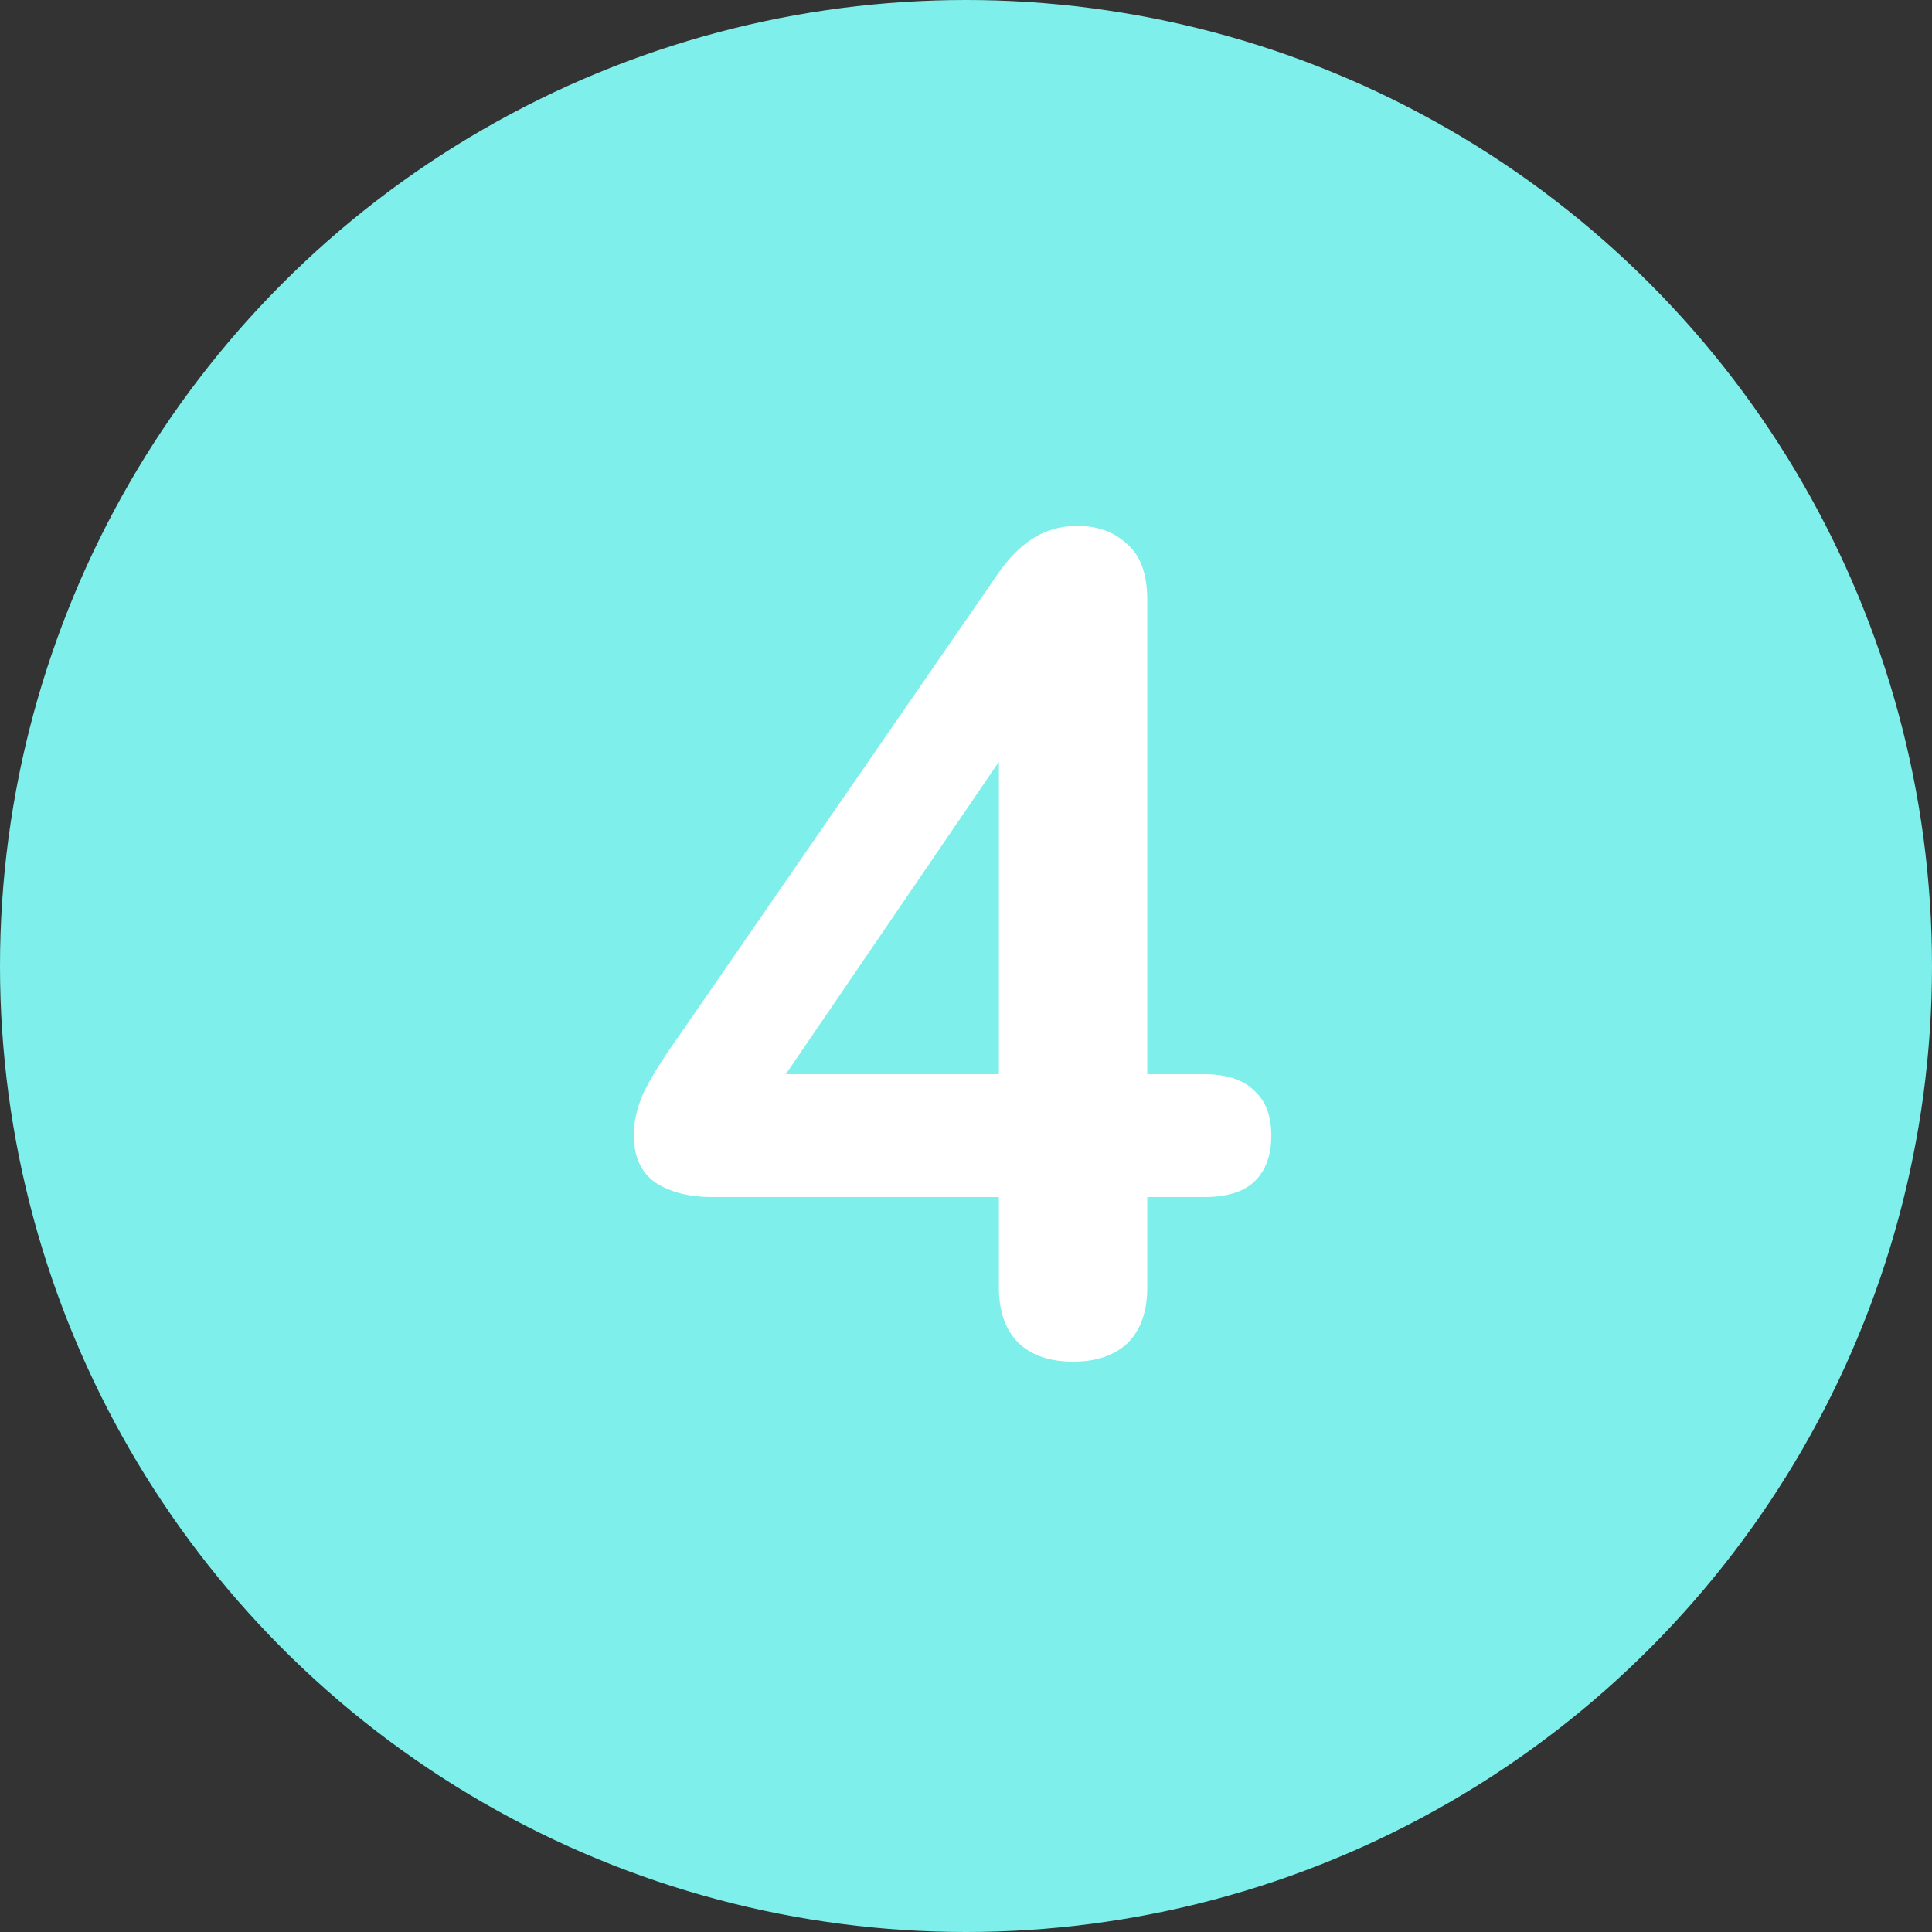 <?xml version="1.0" encoding="UTF-8"?> <svg xmlns="http://www.w3.org/2000/svg" width="40" height="40" viewBox="0 0 40 40" fill="none"><rect x="0" y="0" width="40" height="40" fill="#333333" stroke="none"/> <circle cx="20" cy="20" r="20" fill="#7EEFEB"></circle> <path d="M22.217 28.192C21.737 28.192 21.361 28.064 21.089 27.808C20.817 27.536 20.681 27.152 20.681 26.656V24.784H14.753C14.257 24.784 13.857 24.68 13.553 24.472C13.265 24.264 13.121 23.936 13.121 23.488C13.121 23.232 13.185 22.952 13.313 22.648C13.457 22.344 13.705 21.944 14.057 21.448L20.633 11.92C20.857 11.584 21.105 11.328 21.377 11.152C21.649 10.976 21.961 10.888 22.313 10.888C22.729 10.888 23.073 11.016 23.345 11.272C23.617 11.512 23.753 11.896 23.753 12.424V22.24H24.929C25.393 22.24 25.737 22.352 25.961 22.576C26.201 22.784 26.321 23.096 26.321 23.512C26.321 23.928 26.201 24.248 25.961 24.472C25.737 24.68 25.393 24.784 24.929 24.784H23.753V26.656C23.753 27.152 23.617 27.536 23.345 27.808C23.073 28.064 22.697 28.192 22.217 28.192ZM20.681 22.24V14.752H21.377L15.713 23.056V22.24H20.681Z" fill="white"></path> </svg> 